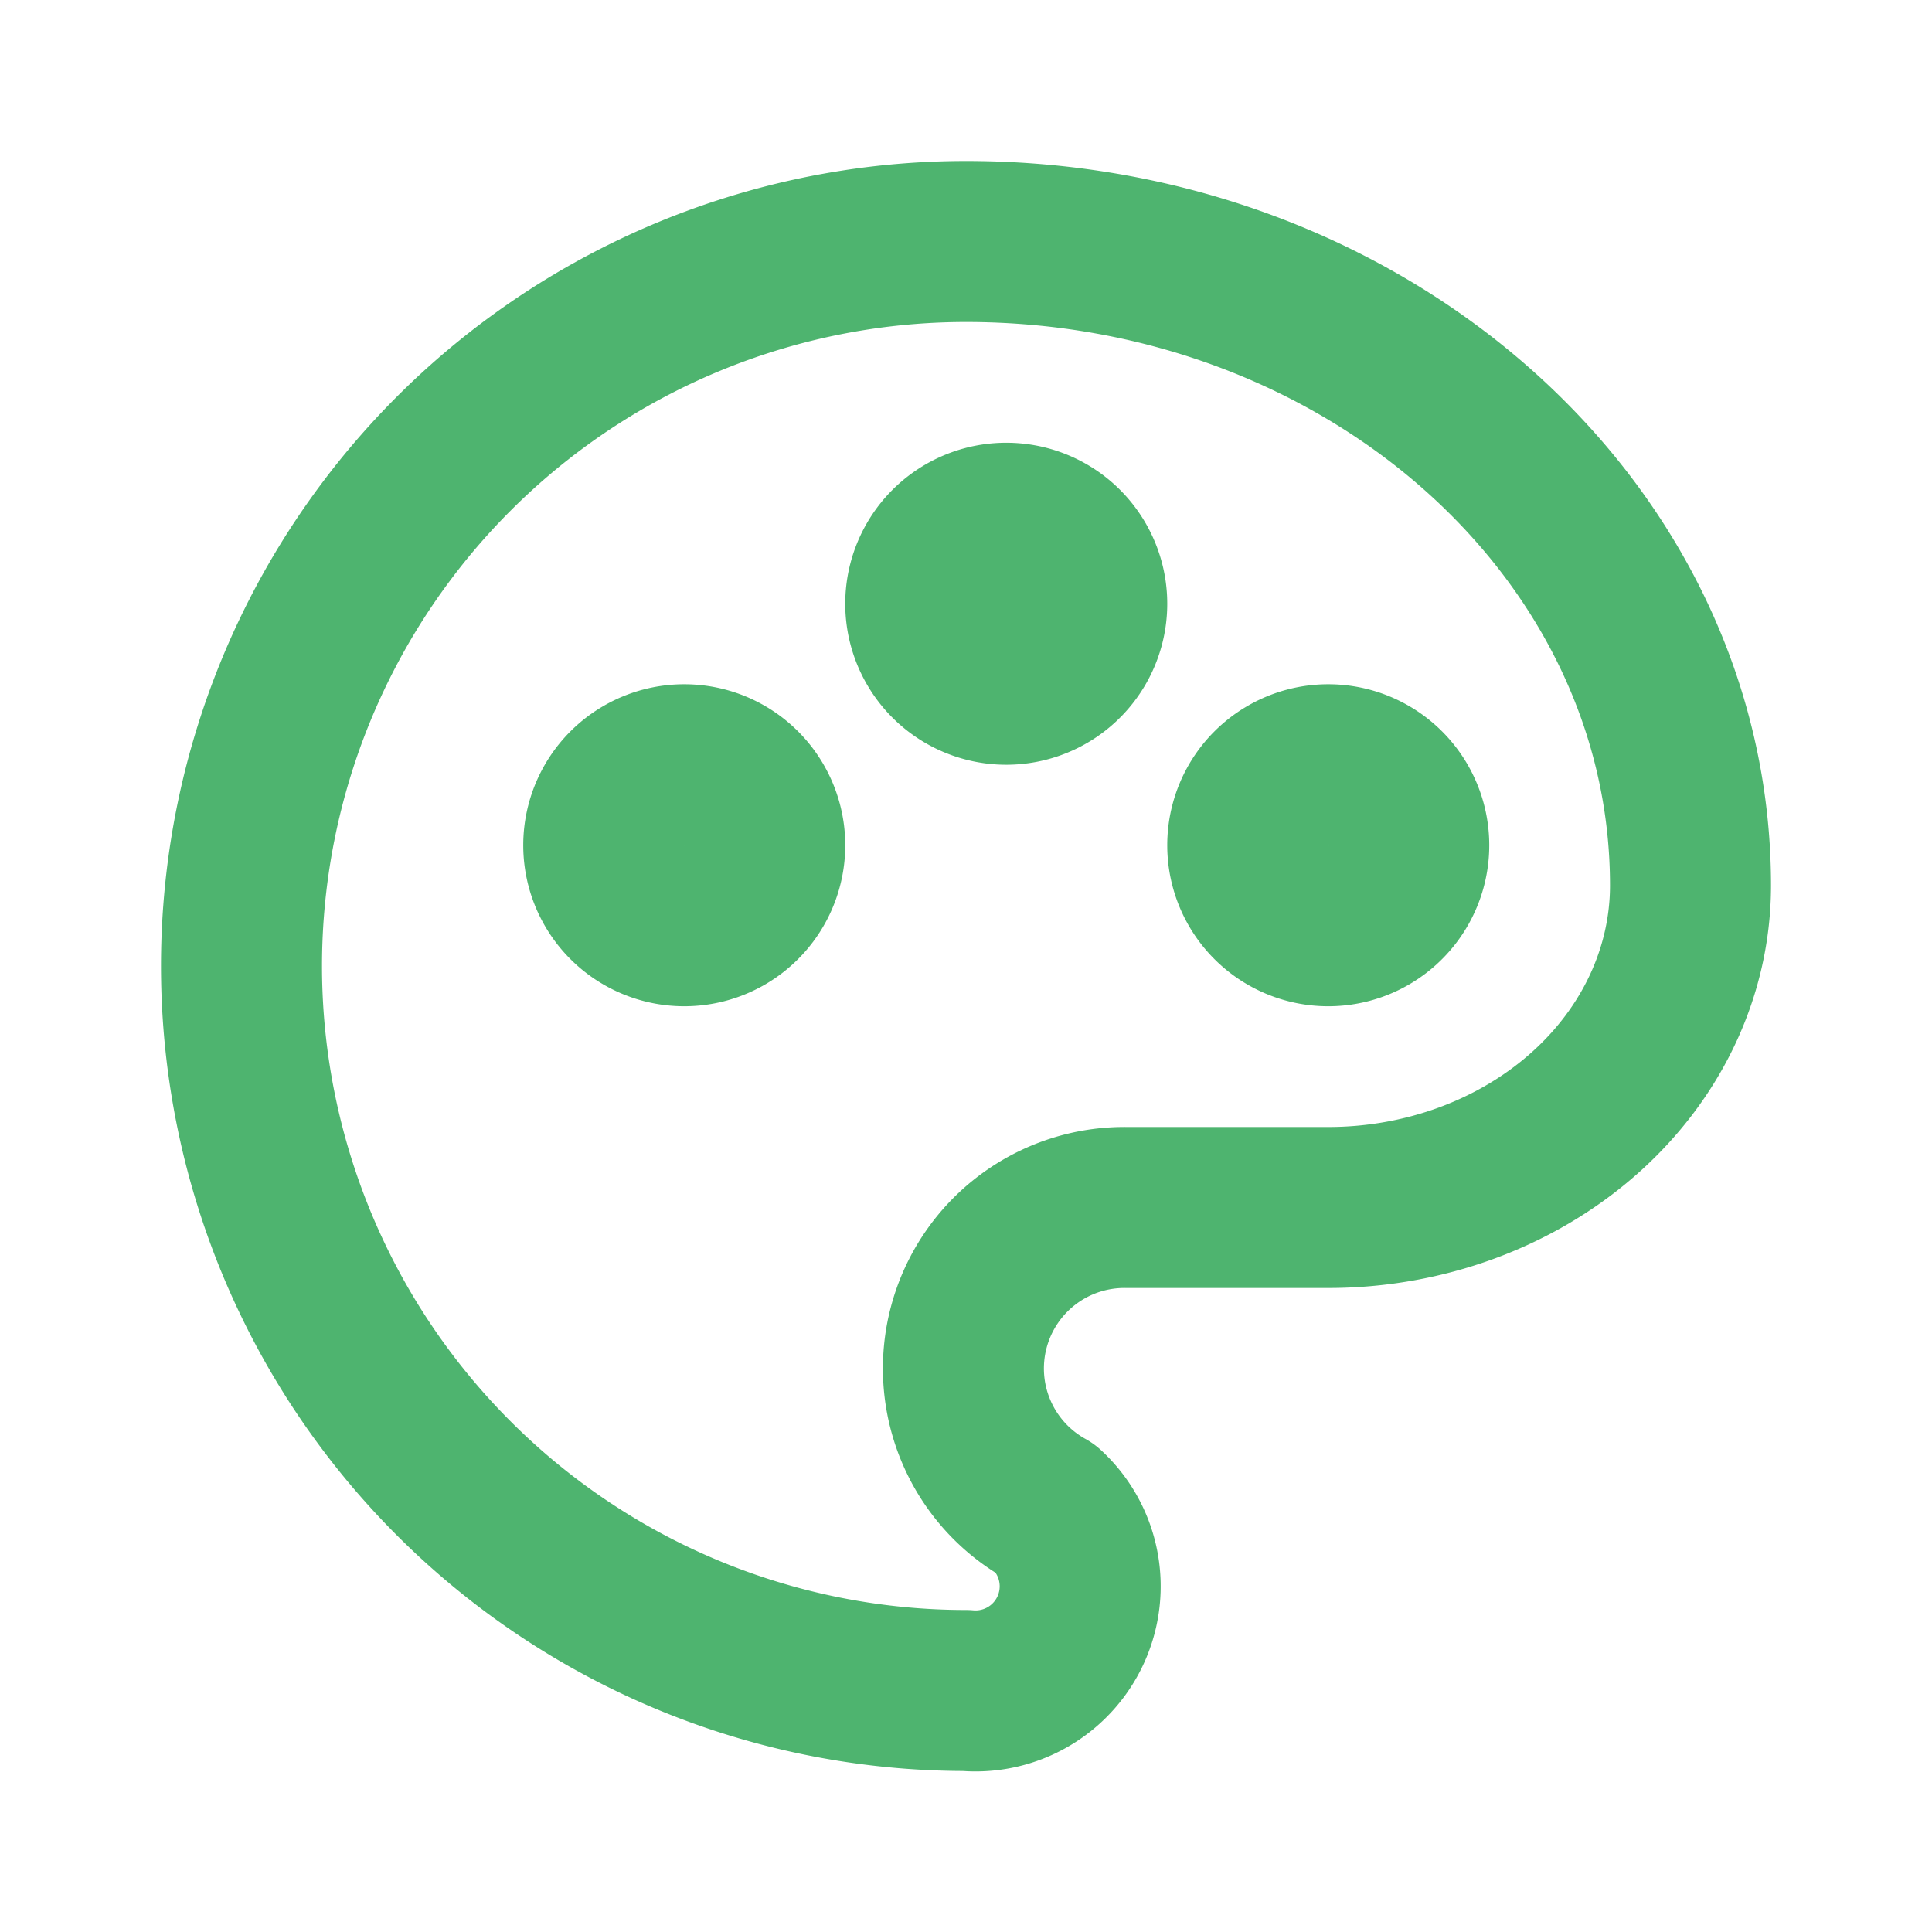 <?xml version="1.0" encoding="UTF-8"?> <svg xmlns="http://www.w3.org/2000/svg" width="24" height="24" id="svg1818562269_436"><g fill="none" stroke="#4eb46f" stroke-linecap="round" stroke-linejoin="round" stroke-width="2"><path d="M12 21a9 9 0 0 1 0-18c4.97 0 9 3.582 9 8 0 1.06-.474 2.078-1.318 2.828-.844.75-1.989 1.172-3.182 1.172H14a2 2 0 0 0-1 3.75A1.3 1.3 0 0 1 12 21"></path><path d="M7.5 10.5a1 1 0 1 0 2 0 1 1 0 1 0-2 0m4-3a1 1 0 1 0 2 0 1 1 0 1 0-2 0m4 3a1 1 0 1 0 2 0 1 1 0 1 0-2 0"></path></g></svg> 